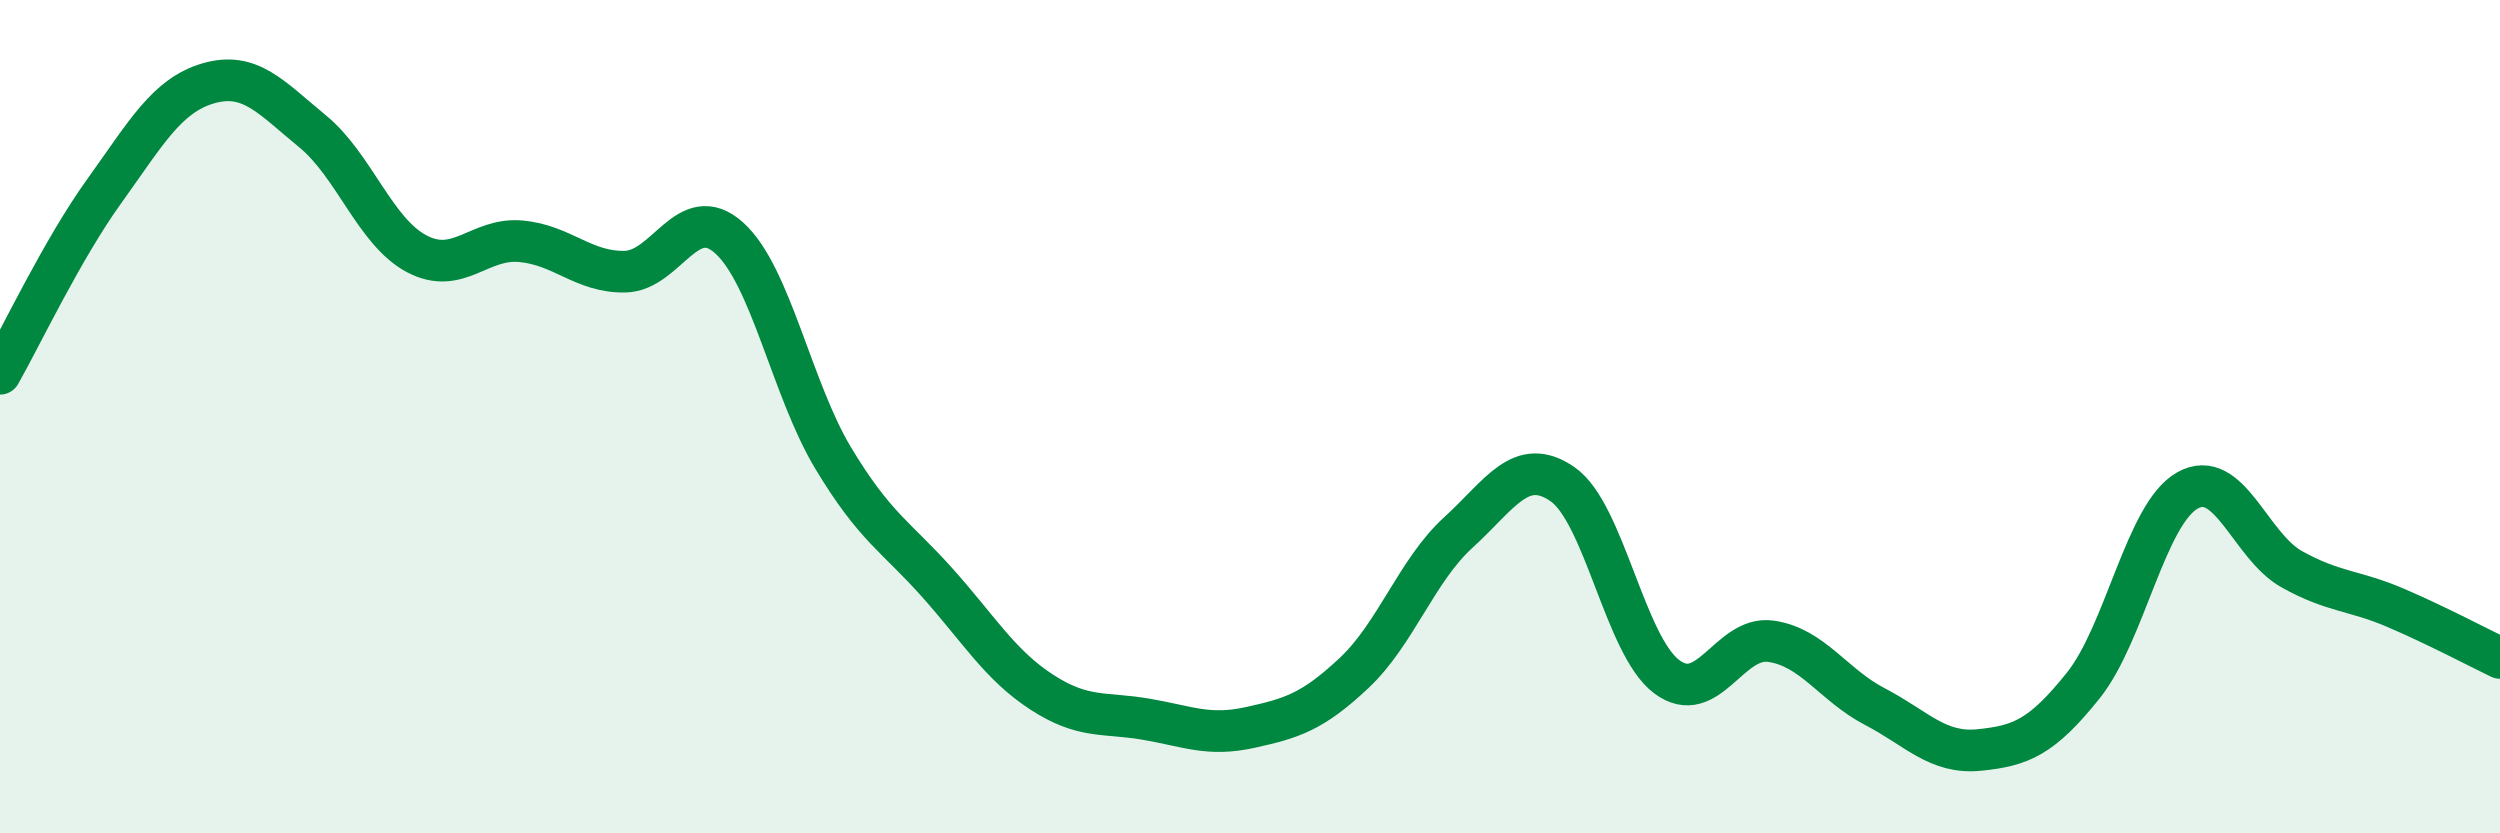 
    <svg width="60" height="20" viewBox="0 0 60 20" xmlns="http://www.w3.org/2000/svg">
      <path
        d="M 0,8.97 C 0.5,8.09 1.5,5.98 2.5,4.59 C 3.5,3.2 4,2.29 5,2 C 6,1.71 6.5,2.33 7.5,3.15 C 8.5,3.97 9,5.56 10,6.09 C 11,6.62 11.5,5.7 12.5,5.79 C 13.5,5.88 14,6.54 15,6.52 C 16,6.5 16.5,4.81 17.5,5.71 C 18.5,6.61 19,9.34 20,11 C 21,12.66 21.5,12.87 22.5,13.99 C 23.5,15.11 24,15.96 25,16.61 C 26,17.26 26.5,17.09 27.5,17.26 C 28.5,17.43 29,17.68 30,17.46 C 31,17.24 31.5,17.09 32.5,16.15 C 33.5,15.21 34,13.69 35,12.78 C 36,11.87 36.5,10.93 37.5,11.62 C 38.5,12.31 39,15.49 40,16.24 C 41,16.99 41.5,15.25 42.5,15.39 C 43.5,15.53 44,16.44 45,16.96 C 46,17.48 46.5,18.1 47.5,18 C 48.5,17.9 49,17.7 50,16.45 C 51,15.2 51.5,12.33 52.5,11.77 C 53.5,11.21 54,13.1 55,13.66 C 56,14.22 56.5,14.16 57.5,14.59 C 58.5,15.02 59.5,15.55 60,15.79L60 20L0 20Z"
        fill="#008740"
        opacity="0.1"
        stroke-linecap="round"
        stroke-linejoin="round"
      />
      <path
        d="M 0,8.97 C 0.5,8.09 1.5,5.98 2.5,4.59 C 3.5,3.2 4,2.29 5,2 C 6,1.71 6.5,2.33 7.5,3.15 C 8.5,3.97 9,5.56 10,6.09 C 11,6.62 11.5,5.7 12.5,5.79 C 13.5,5.88 14,6.54 15,6.52 C 16,6.5 16.5,4.81 17.5,5.71 C 18.5,6.61 19,9.34 20,11 C 21,12.66 21.5,12.87 22.5,13.99 C 23.5,15.11 24,15.96 25,16.61 C 26,17.26 26.5,17.09 27.5,17.26 C 28.5,17.43 29,17.68 30,17.46 C 31,17.24 31.5,17.09 32.5,16.15 C 33.5,15.21 34,13.69 35,12.78 C 36,11.87 36.5,10.93 37.5,11.62 C 38.5,12.31 39,15.49 40,16.24 C 41,16.99 41.5,15.25 42.5,15.39 C 43.5,15.53 44,16.44 45,16.96 C 46,17.48 46.5,18.1 47.5,18 C 48.5,17.9 49,17.7 50,16.45 C 51,15.2 51.5,12.33 52.5,11.77 C 53.5,11.21 54,13.1 55,13.66 C 56,14.22 56.5,14.16 57.5,14.59 C 58.5,15.02 59.5,15.55 60,15.79"
        stroke="#008740"
        stroke-width="1"
        fill="none"
        stroke-linecap="round"
        stroke-linejoin="round"
      />
    </svg>
  